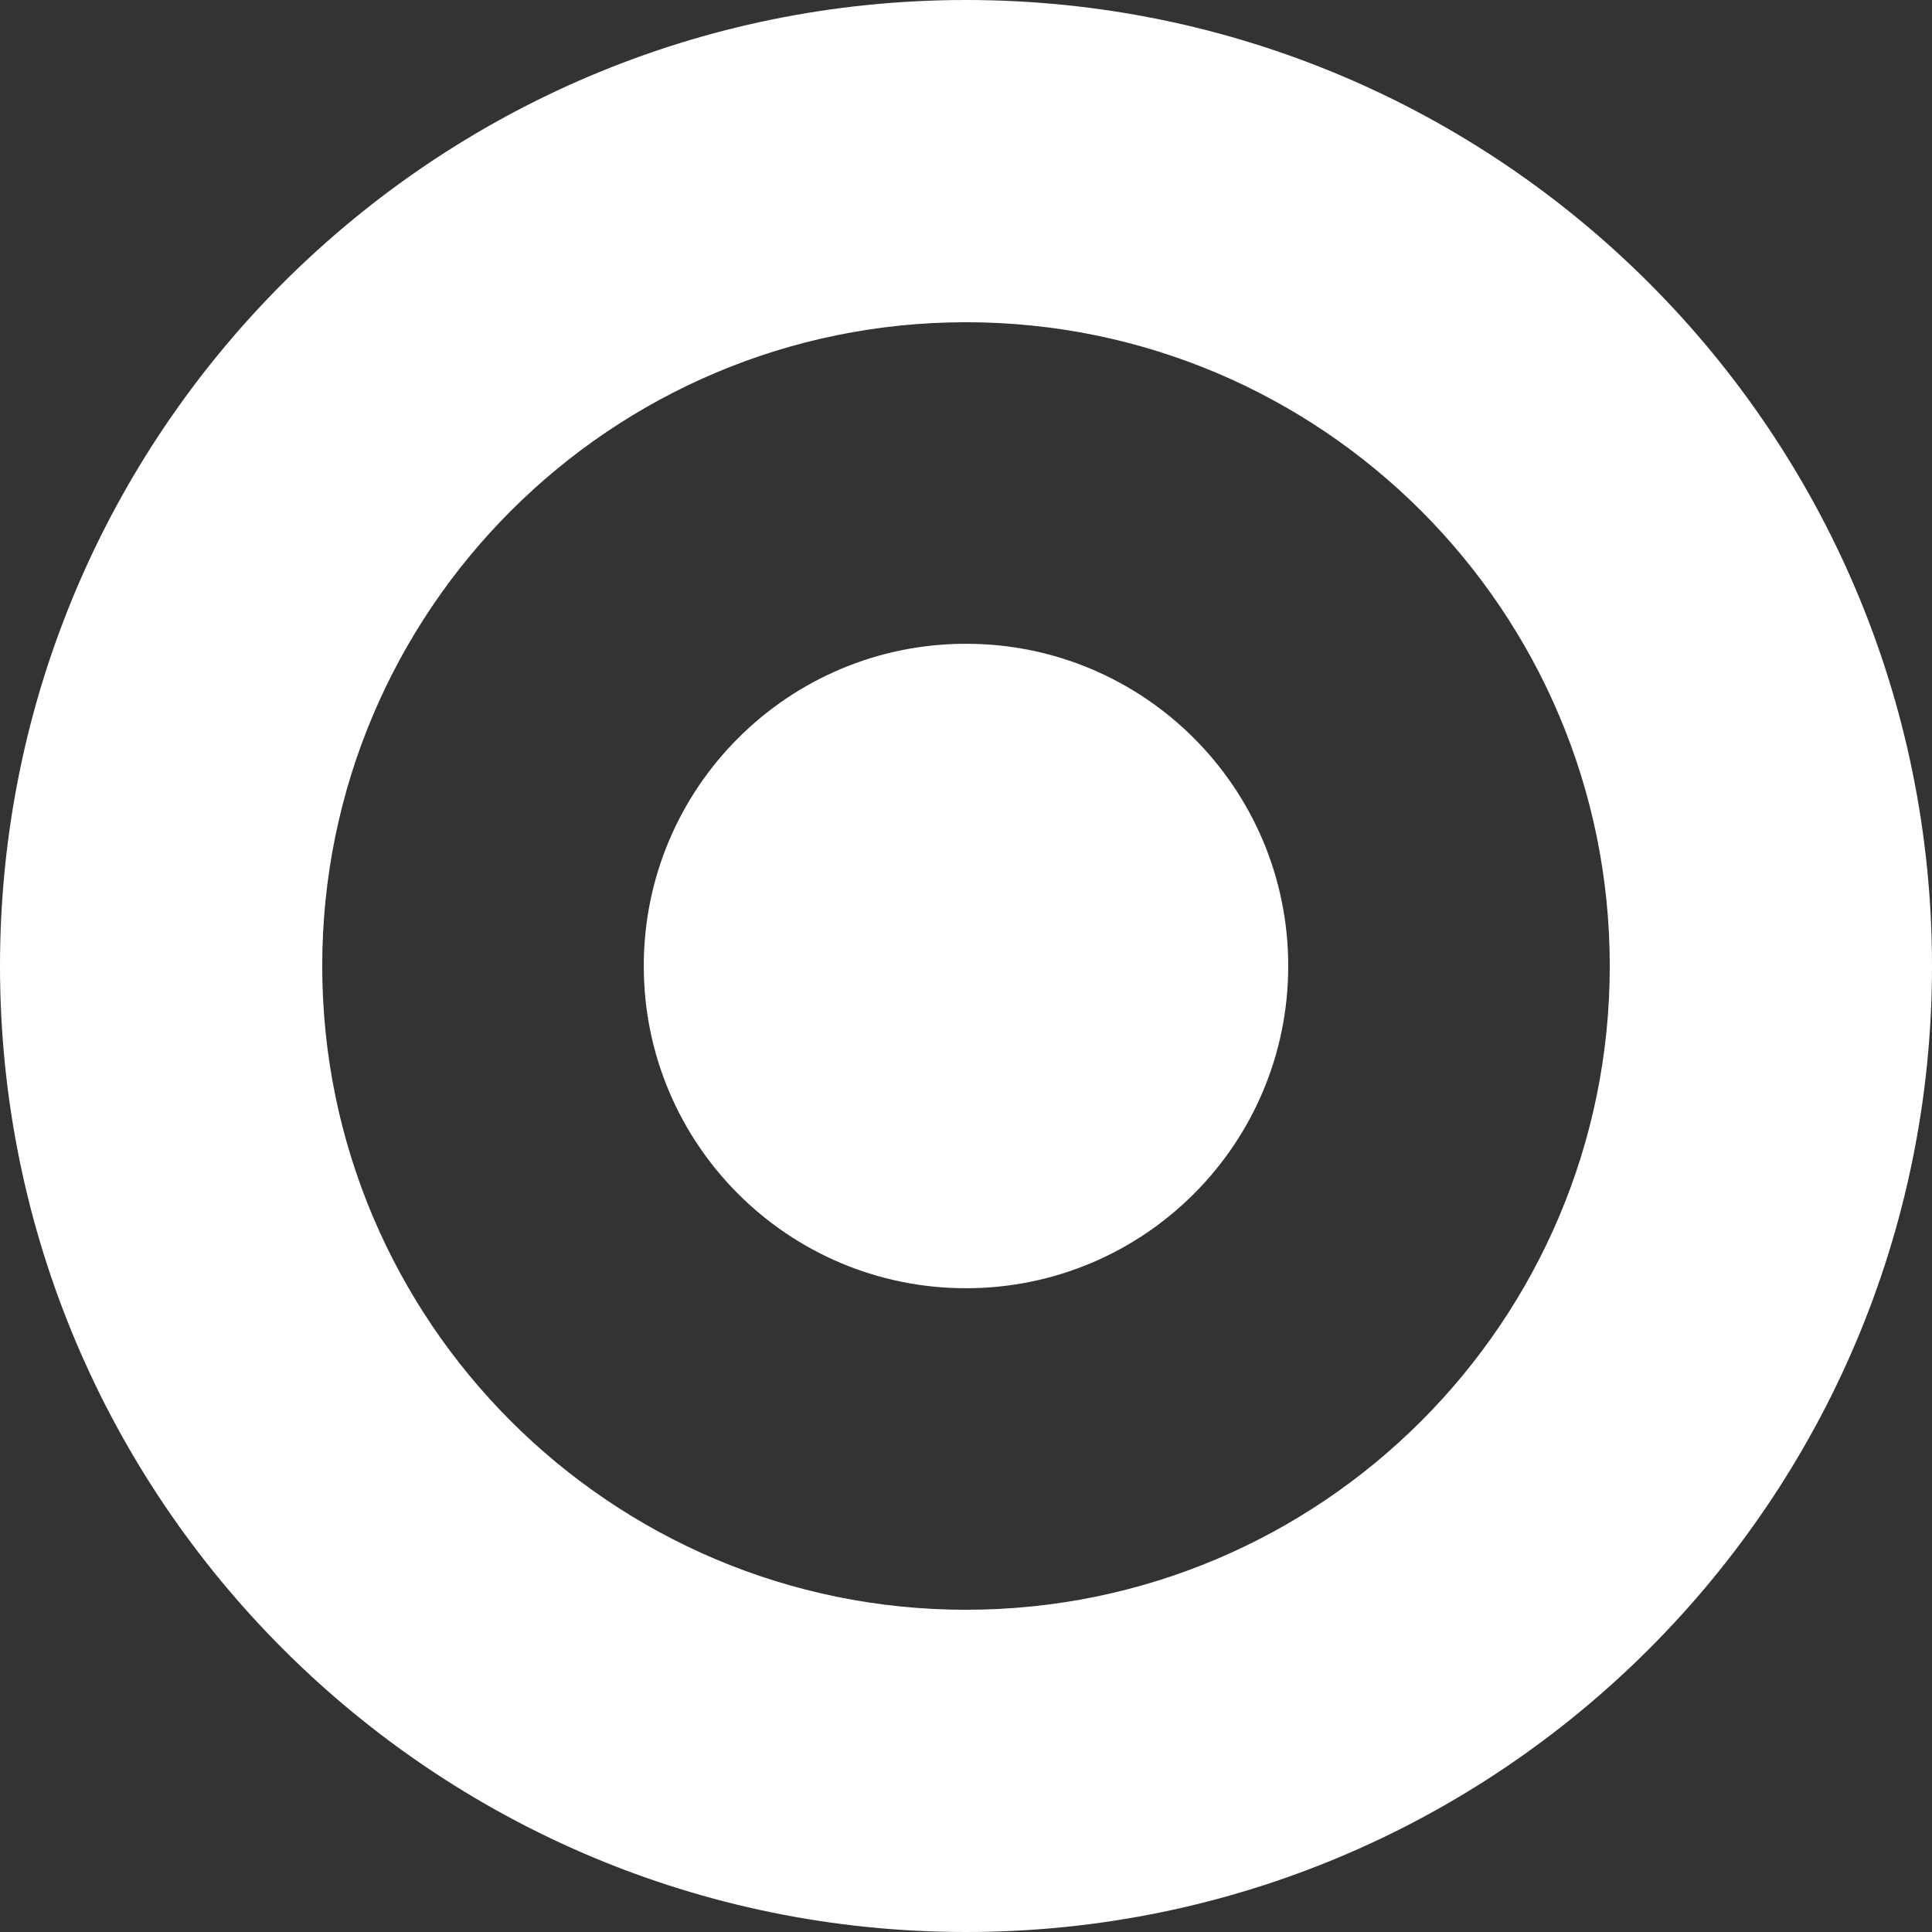 <svg xmlns="http://www.w3.org/2000/svg" viewBox="0 0 28 28"><rect x="0" y="0" width="28" height="28" fill="#333333" stroke="none"/><path fill="#fff" d="M14 18.67c2.58 0 4.67-2.09 4.67-4.67S16.58 9.33 14 9.33 9.33 11.42 9.33 14s2.09 4.67 4.67 4.67"/><path fill="#fff" fill-rule="evenodd" d="M28 14c0 7.73-6.27 14-14 14S0 21.73 0 14 6.27 0 14 0s14 6.27 14 14m-4.67 0c0 5.15-4.18 9.33-9.33 9.33S4.67 19.15 4.67 14 8.85 4.67 14 4.67s9.33 4.18 9.33 9.33"/></svg>